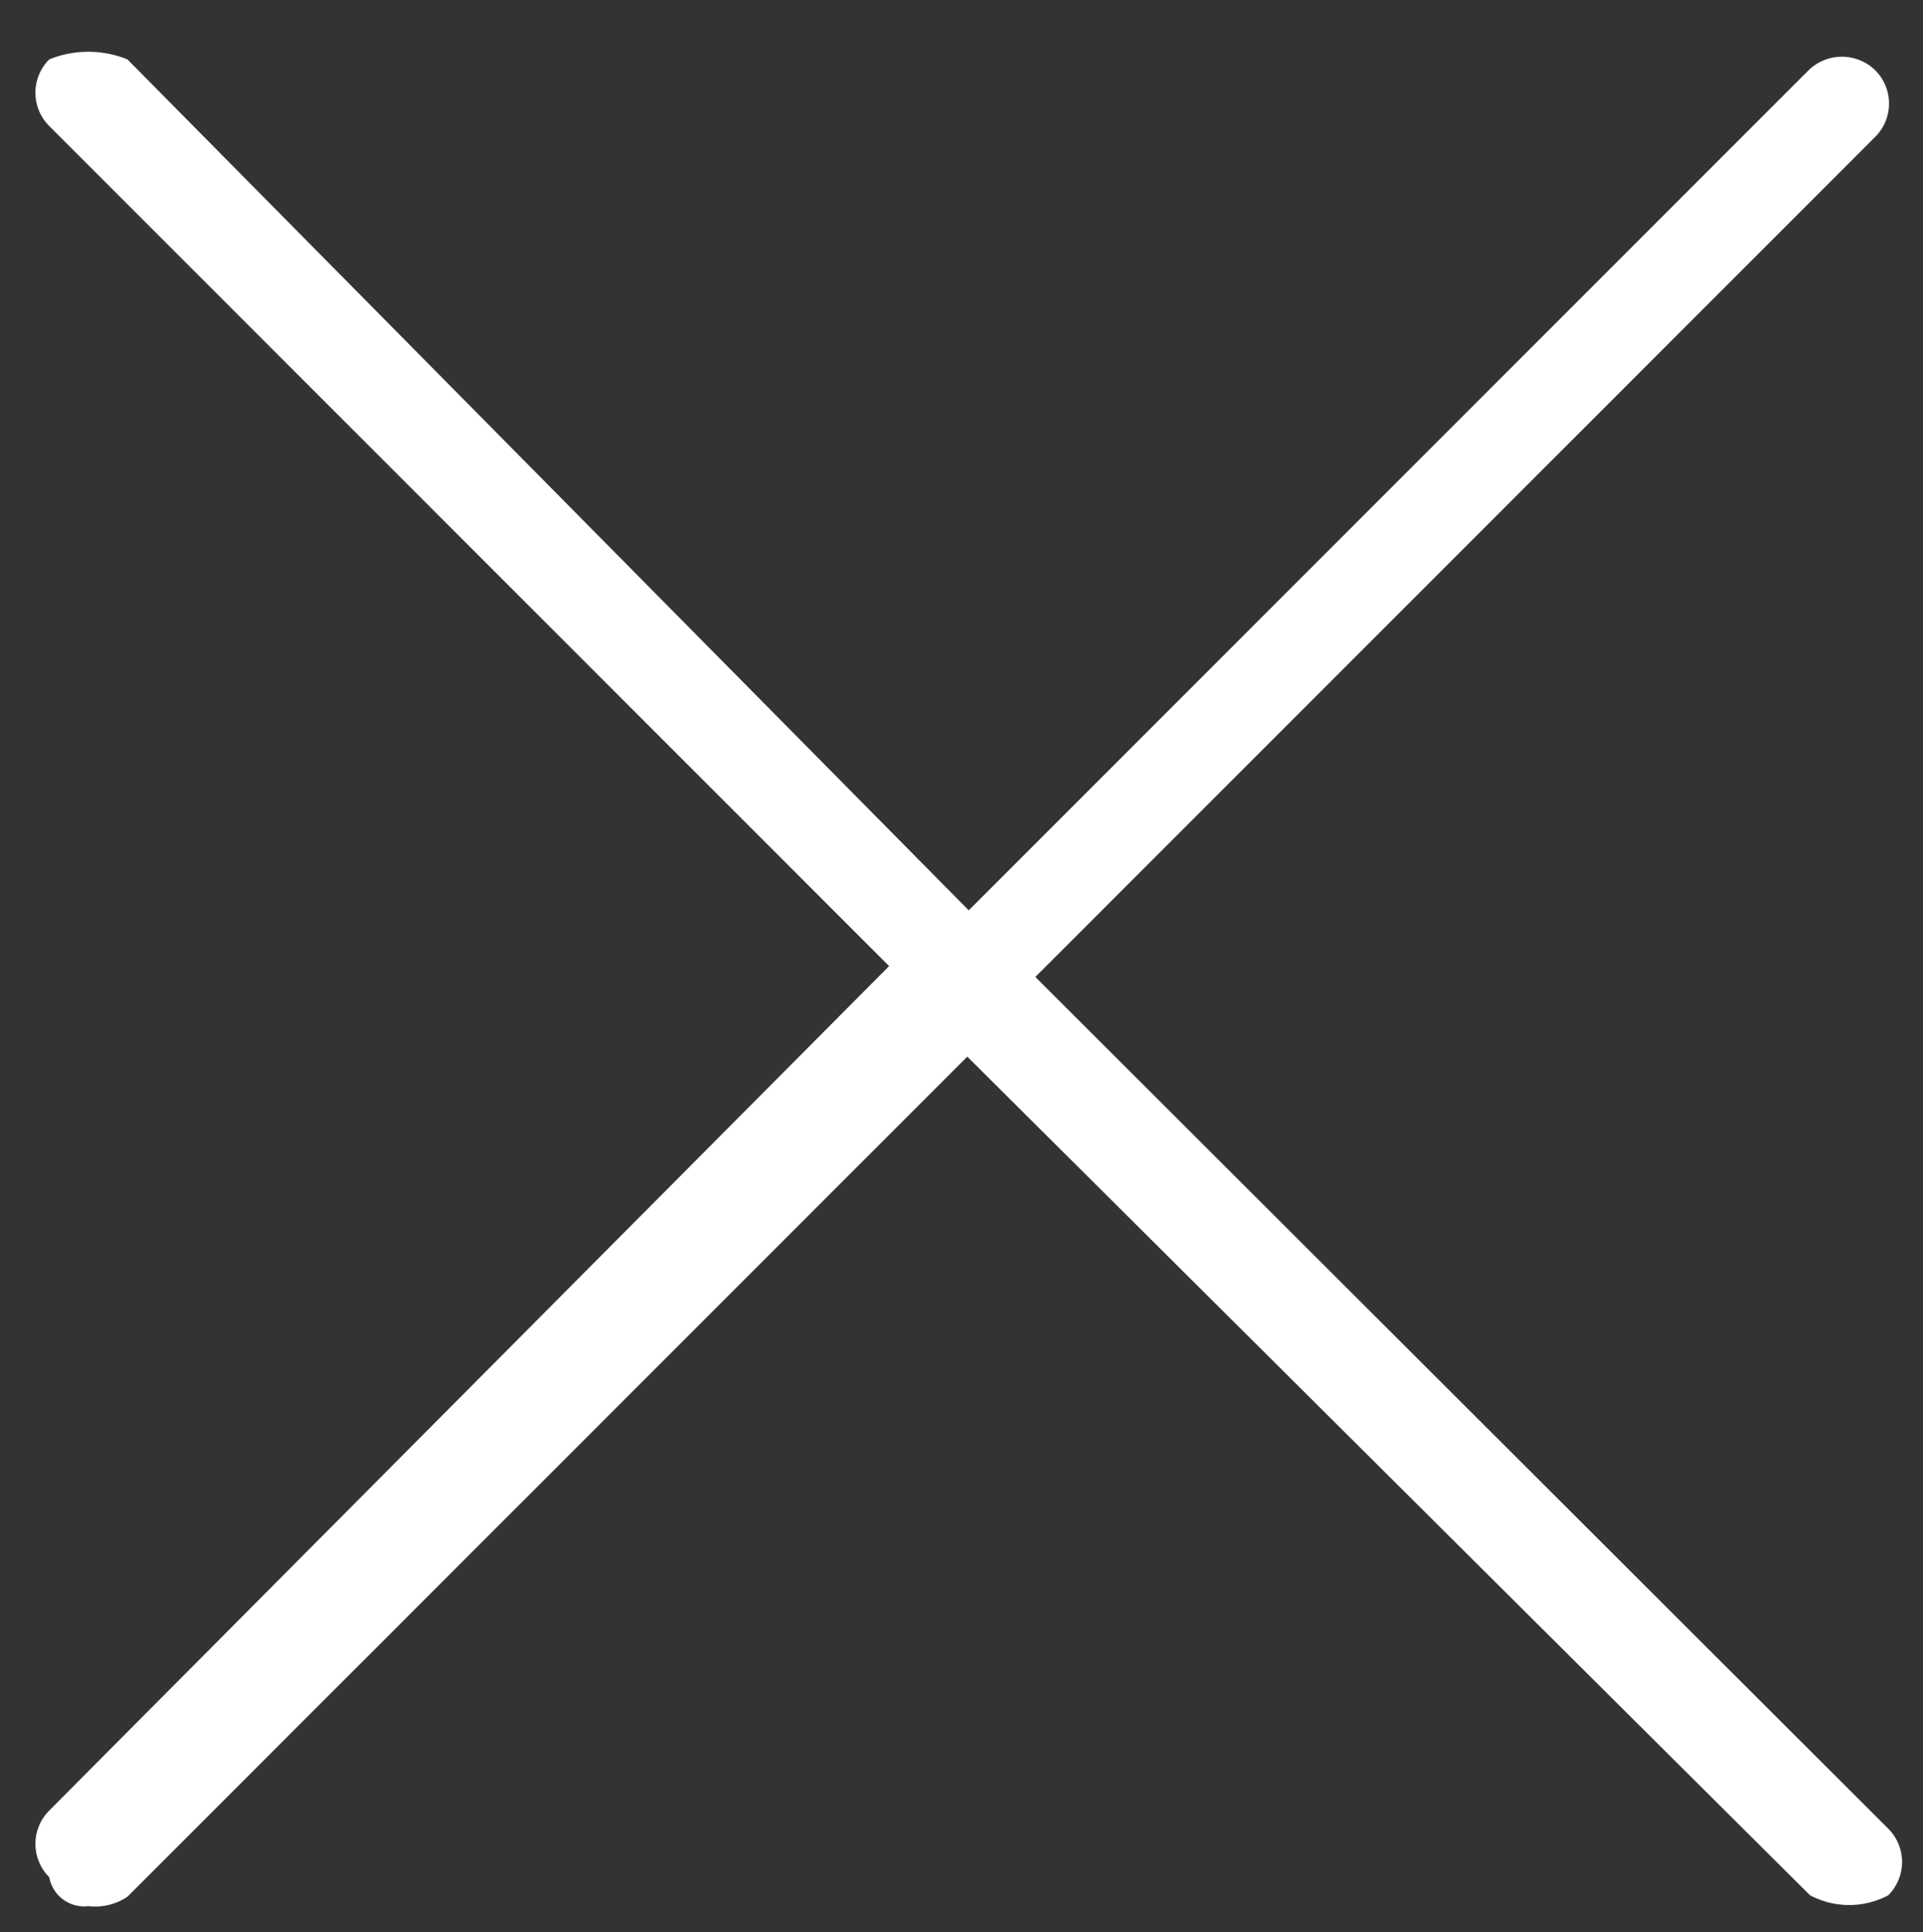 <svg id="Layer_1" data-name="Layer 1" xmlns="http://www.w3.org/2000/svg" viewBox="0 0 26.56 26.68">
  <rect x="0" y="0" width="26.56" height="26.68" fill="#333333" stroke="none"/>
  <defs>
    <style>
      .cls-1 {
        fill: #fff;
      }
    </style>
  </defs>
  <g id="Group_2633" data-name="Group 2633">
    <path id="Path_2929" data-name="Path 2929" class="cls-1" d="M14.3,13.49,25.9,1.89a.65.65,0,0,0,0-.92l0,0a.66.66,0,0,0-.92,0l0,0-11.6,11.6L1.76.82A1.44,1.44,0,0,0,.68.82a.65.65,0,0,0,0,.92l0,0,11.6,11.6L.68,25a.65.65,0,0,0,0,.92l0,0a.49.49,0,0,0,.54.4.8.8,0,0,0,.54-.13l11.6-11.6L25,26.17a1.15,1.15,0,0,0,1.08,0,.65.65,0,0,0,0-.92l0,0Z"/>
  </g>
</svg>

